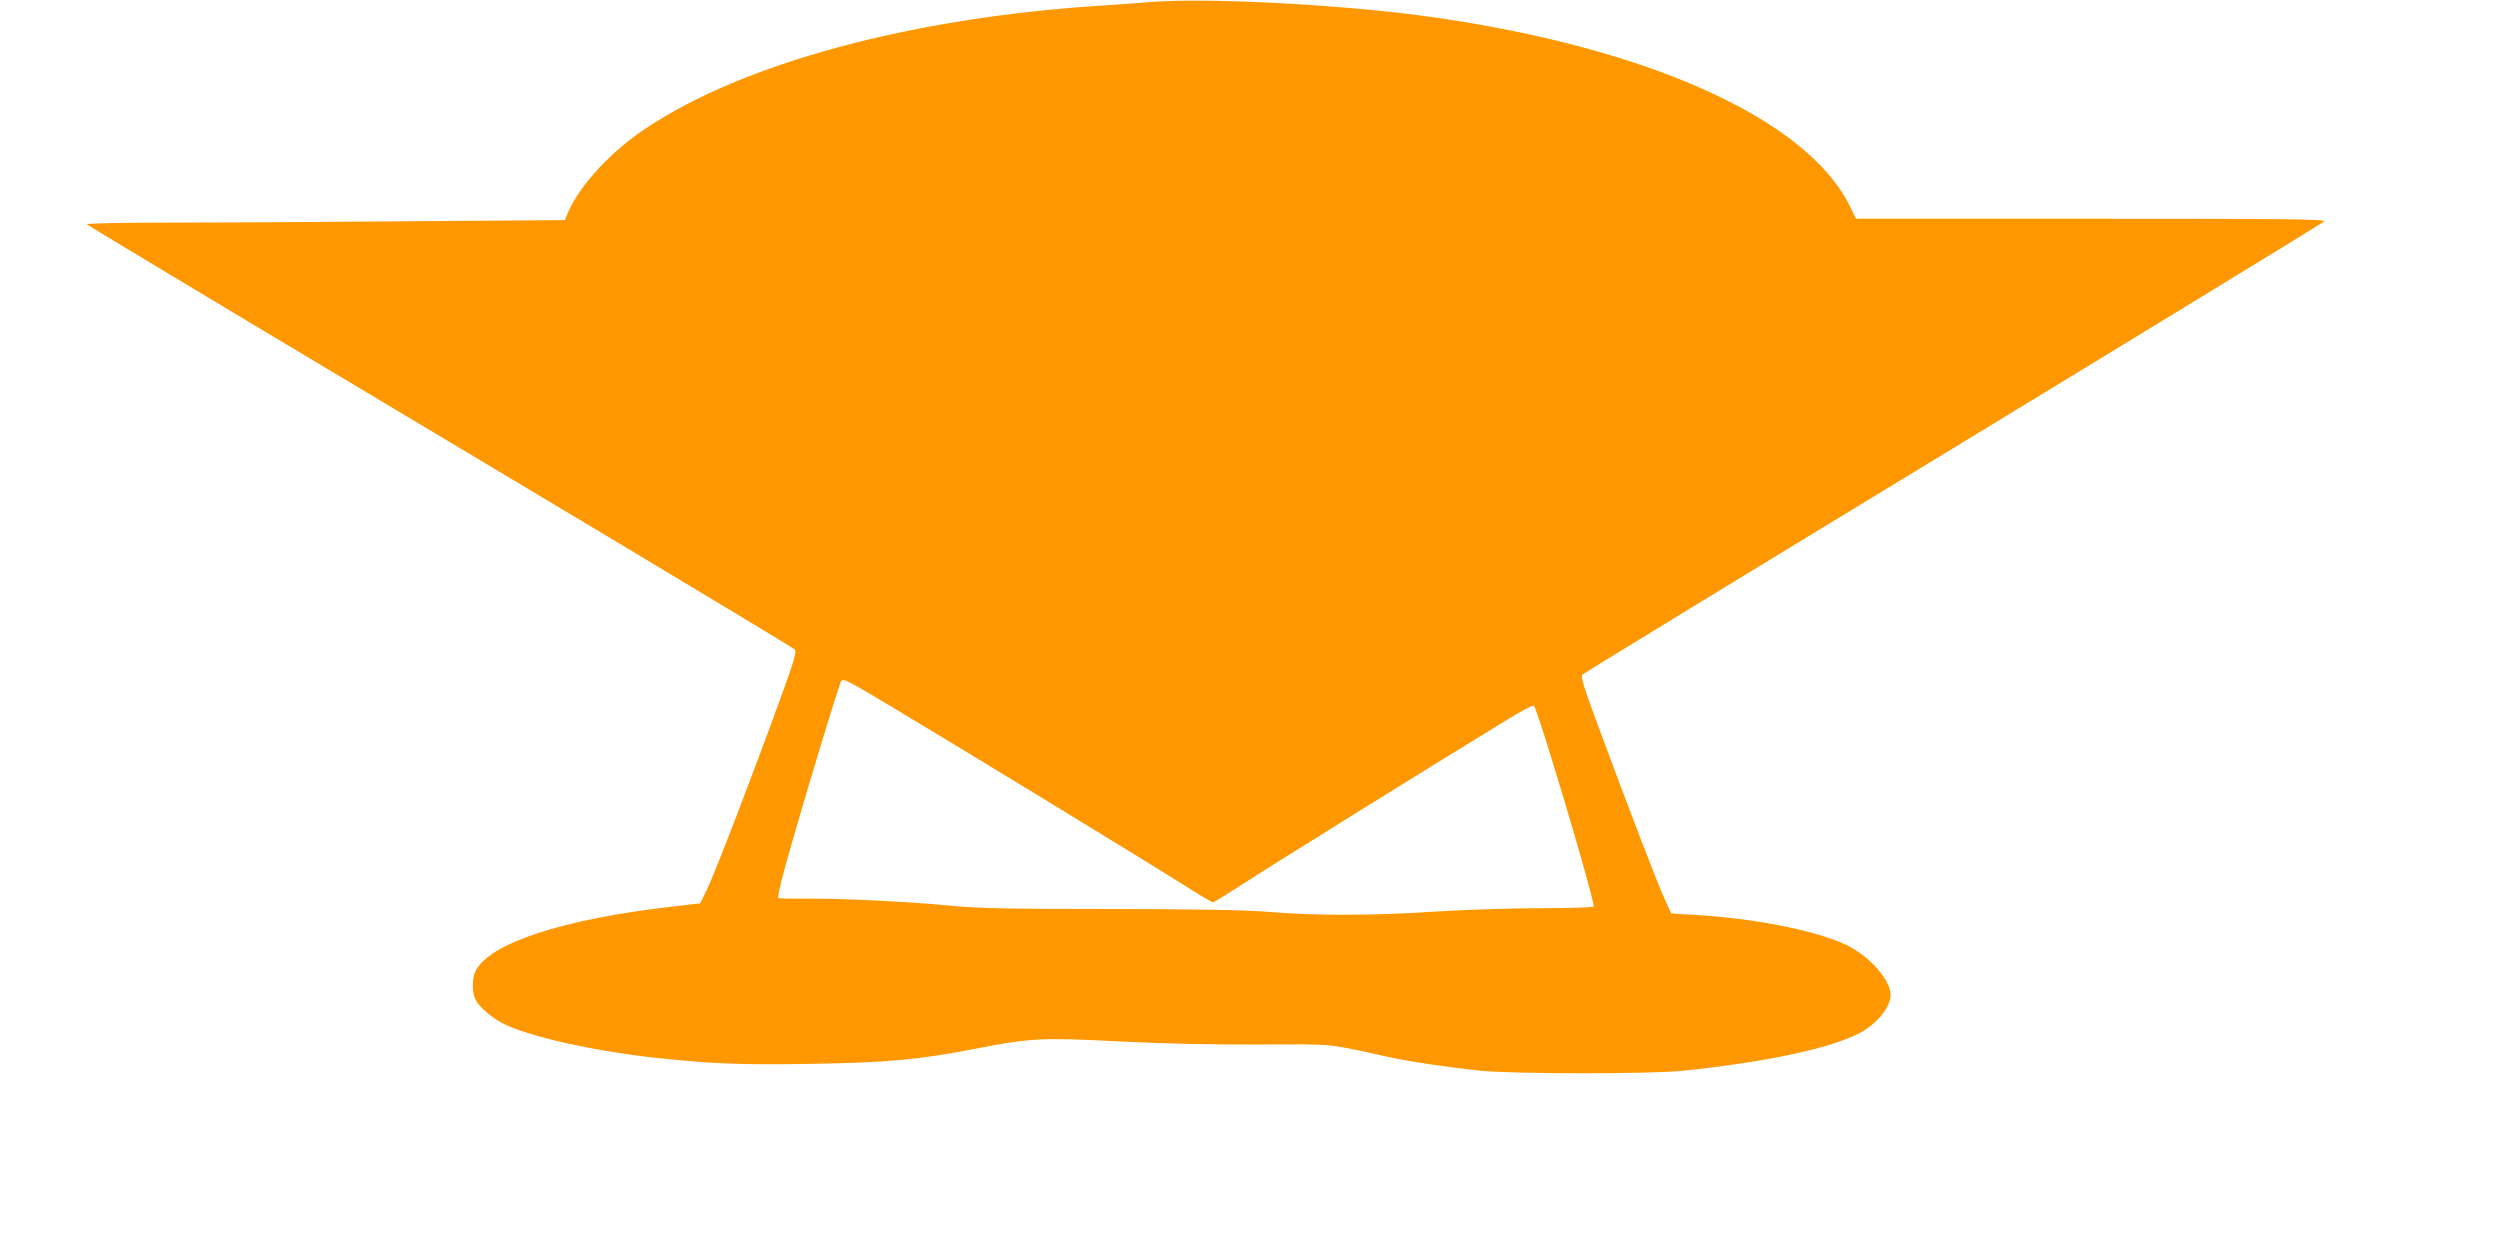 <?xml version="1.0" standalone="no"?>
<!DOCTYPE svg PUBLIC "-//W3C//DTD SVG 20010904//EN"
 "http://www.w3.org/TR/2001/REC-SVG-20010904/DTD/svg10.dtd">
<svg version="1.0" xmlns="http://www.w3.org/2000/svg"
 width="1280pt" height="643pt" viewBox="0 0 1280 643"
 preserveAspectRatio="xMidYMid meet">
<g transform="translate(0,643) scale(0.1,-0.1)"
fill="#ff9800" stroke="none">
<path d="M5895 6420 c-60 -5 -184 -14 -275 -20 -960 -63 -1814 -294 -2313
-627 -176 -116 -338 -291 -396 -425 l-19 -45 -828 -6 c-455 -4 -1007 -7 -1228
-7 -239 0 -396 -4 -391 -9 6 -5 386 -234 845 -509 459 -274 1269 -759 1800
-1076 531 -318 971 -584 979 -591 11 -11 -1 -54 -83 -278 -138 -380 -329 -876
-368 -955 l-33 -67 -145 -17 c-557 -64 -932 -186 -1005 -329 -19 -36 -19 -112
0 -148 20 -39 89 -97 150 -126 137 -65 456 -136 755 -169 288 -32 443 -39 805
-33 404 6 561 21 873 82 258 50 324 53 712 33 210 -11 473 -17 705 -16 402 2
354 7 665 -62 113 -25 308 -54 480 -72 170 -17 872 -18 1040 0 419 44 746 113
898 191 88 45 162 134 162 196 0 78 -112 204 -231 259 -159 73 -466 134 -773
152 l-119 7 -35 76 c-36 79 -174 437 -338 880 -76 205 -92 257 -82 267 7 7
861 529 1898 1159 1037 631 1892 1154 1900 1161 12 12 -167 14 -1191 14
l-1206 0 -32 65 c-222 451 -1053 821 -2186 974 -438 59 -1108 93 -1390 71z
m-1309 -3621 c335 -200 1335 -811 1488 -908 70 -45 132 -81 136 -81 5 0 73 42
152 93 122 80 993 622 1361 846 65 40 124 71 130 68 17 -6 307 -978 307 -1028
0 -5 -123 -9 -274 -9 -150 0 -390 -8 -532 -17 -315 -21 -611 -22 -844 -3 -127
11 -352 15 -820 16 -528 0 -677 3 -824 17 -214 21 -572 38 -749 36 -71 -1
-130 1 -132 3 -3 2 4 40 15 84 36 151 290 998 307 1027 9 16 39 0 279 -144z"/>
</g>
</svg>
